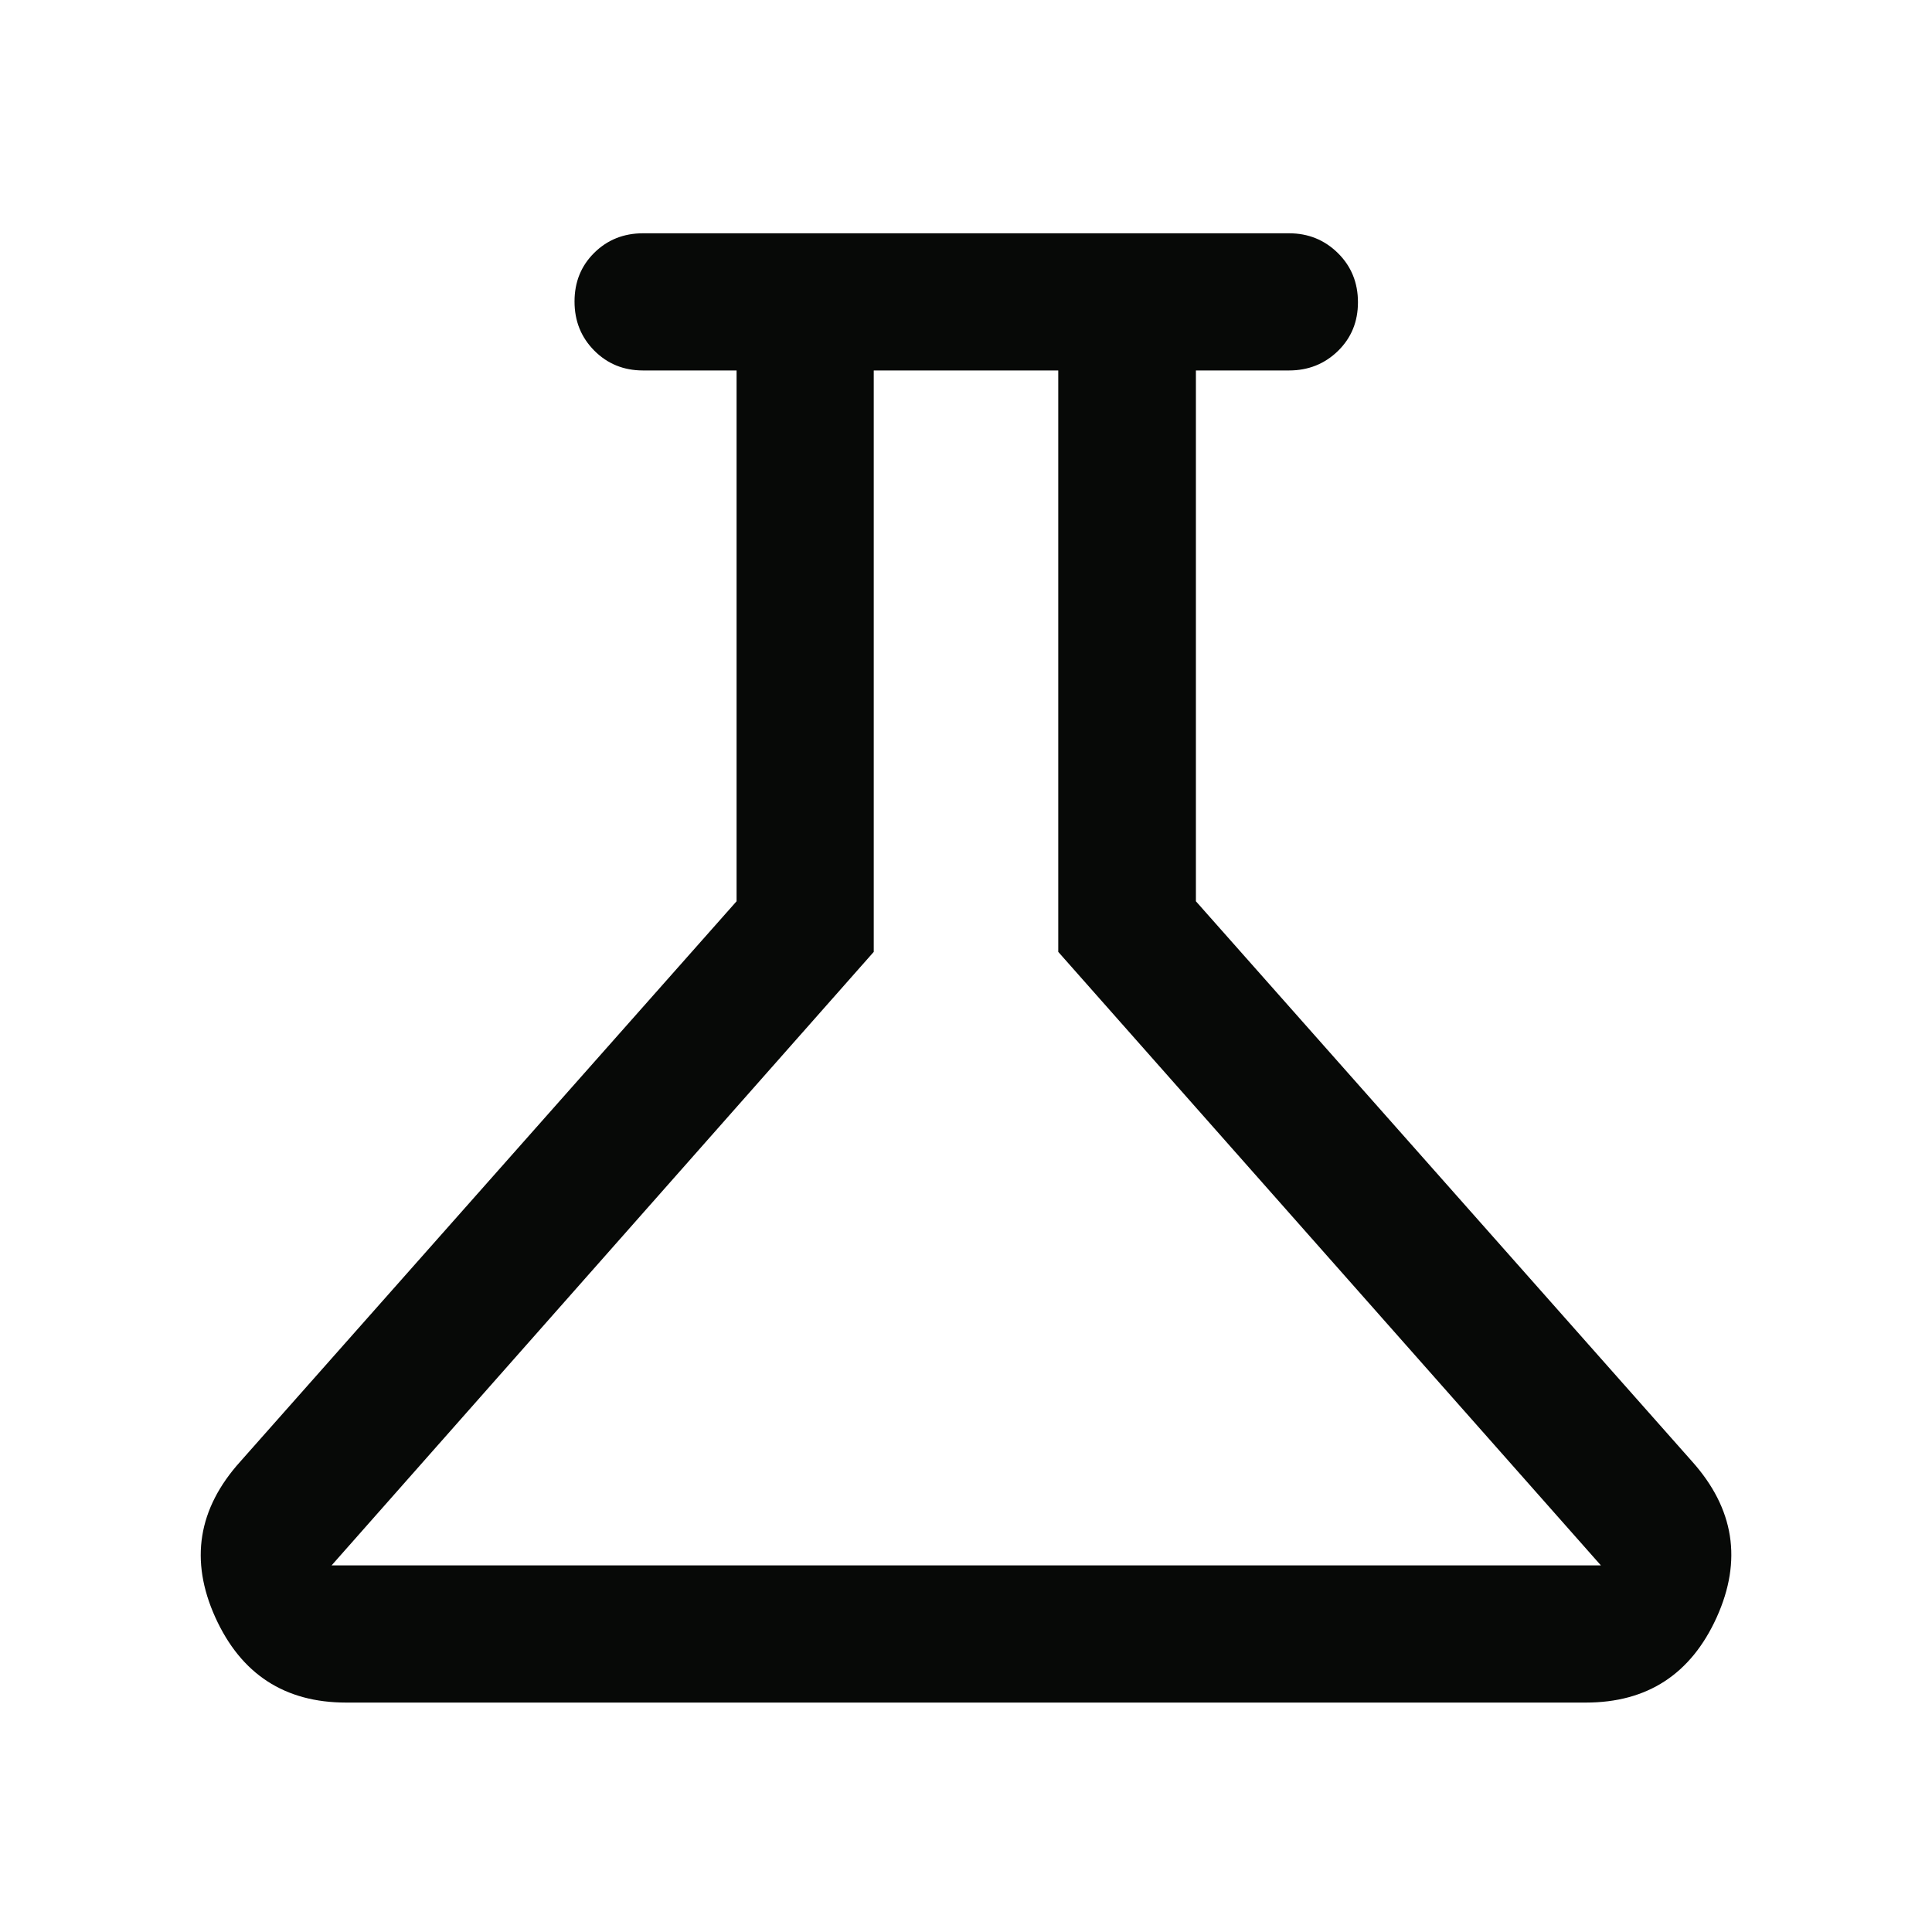 <svg width="16" height="16" viewBox="0 0 16 16" fill="none" xmlns="http://www.w3.org/2000/svg">
<g id="science">
<path id="Vector" d="M2.867 14.1C2.357 14.1 1.996 13.864 1.783 13.394C1.57 12.923 1.639 12.493 1.991 12.103L6.1 7.464V3.068H5.325C5.165 3.068 5.03 3.013 4.921 2.903C4.812 2.793 4.758 2.658 4.758 2.497C4.758 2.336 4.812 2.202 4.921 2.094C5.03 1.986 5.165 1.932 5.325 1.932H10.675C10.835 1.932 10.97 1.987 11.081 2.097C11.191 2.206 11.246 2.342 11.246 2.503C11.246 2.664 11.191 2.798 11.081 2.906C10.97 3.014 10.835 3.068 10.675 3.068H9.904V7.464L14.013 12.103C14.362 12.493 14.43 12.923 14.217 13.394C14.004 13.864 13.643 14.1 13.133 14.1H2.867ZM2.746 12.964H13.258L8.764 7.883V3.068H7.236V7.883L2.746 12.964Z" fill="#070907"/>
</g>
</svg>
